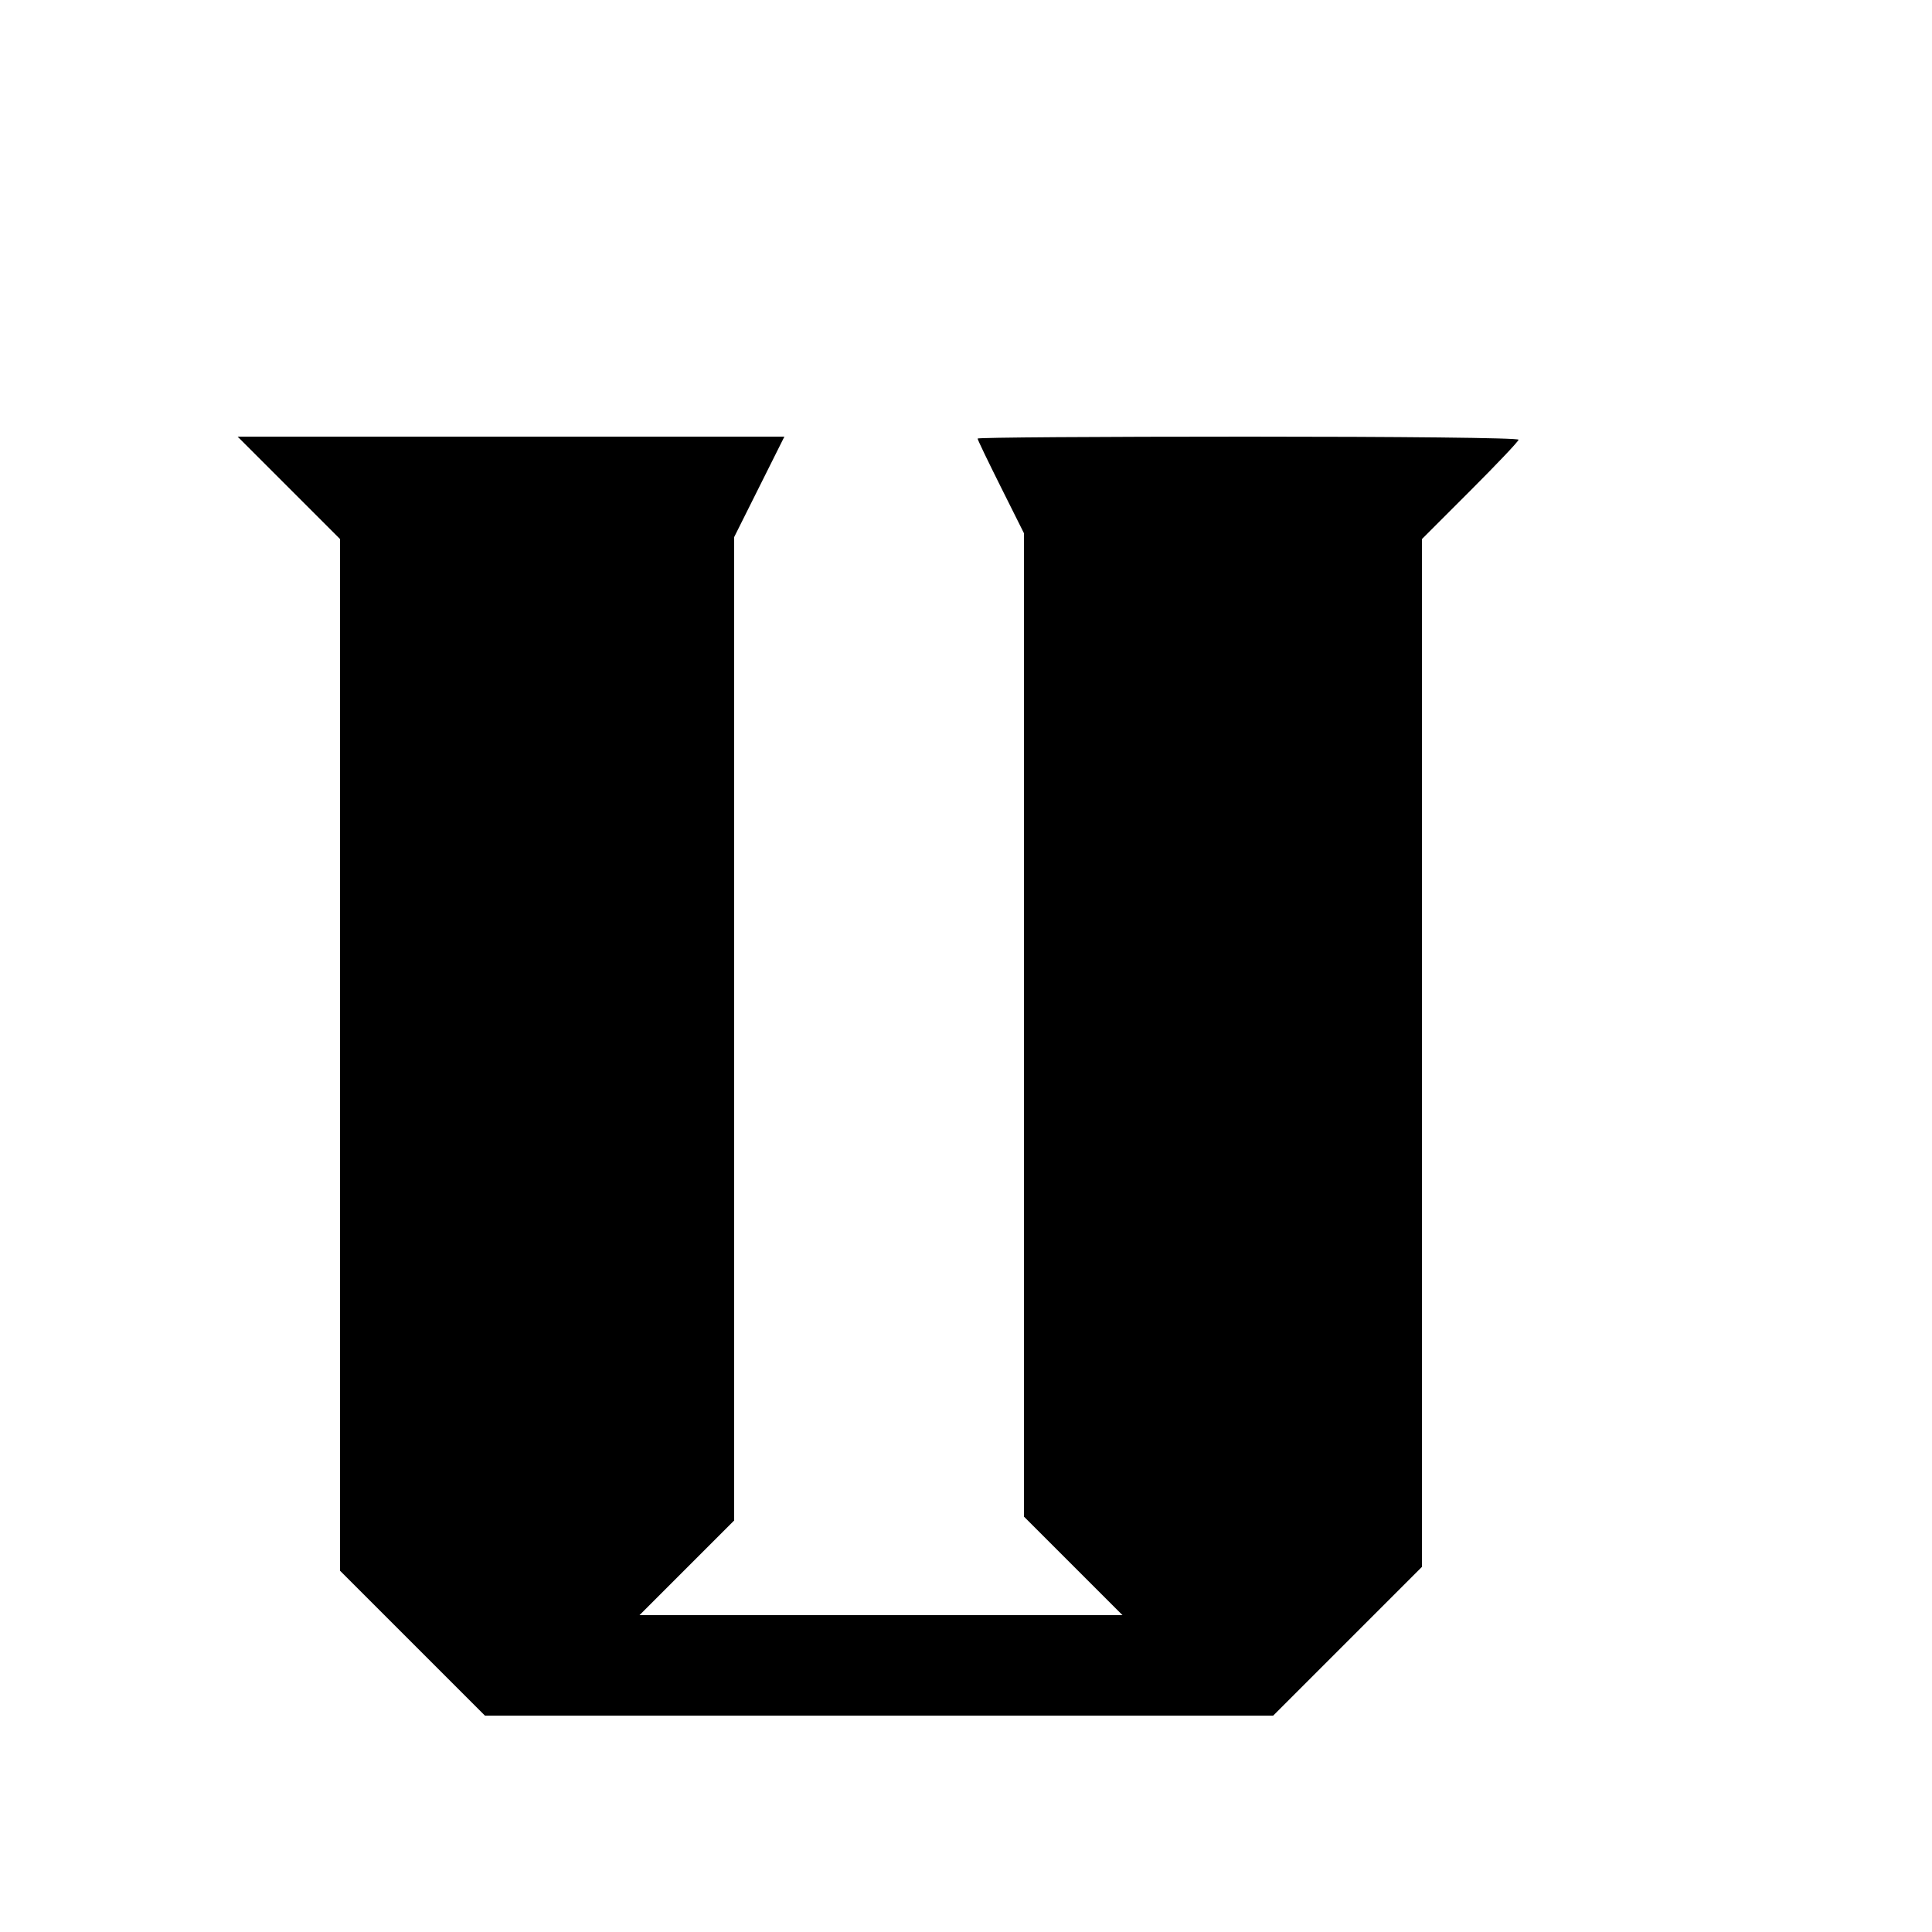 <?xml version="1.0" encoding="UTF-8" standalone="yes"?>
<svg version="1.0" xmlns="http://www.w3.org/2000/svg" width="500" height="500" viewBox="0 0 500 500" preserveAspectRatio="xMidYMid meet">
  <g transform="translate(0,500) scale(0.1,-0.1)" fill="#000000" stroke="none">
    <path d="M748 3737 l132 -132 0 -1335 0 -1335 188 -188 187 -187 1020 0 1020
0 193 193 192 192 0 1330 0 1330 125 125 c69 69 125 128 125 132 0 5 -315 8
-700 8 -385 0 -700 -2 -700 -5 0 -3 27 -59 60 -125 l60 -120 0 -1272 0 -1273
127 -127 128 -128 -625 0 -625 0 123 123 122 122 0 1273 0 1272 65 130 65 130
-707 0 -708 0 133 -133z"/>
  </g>
</svg>
